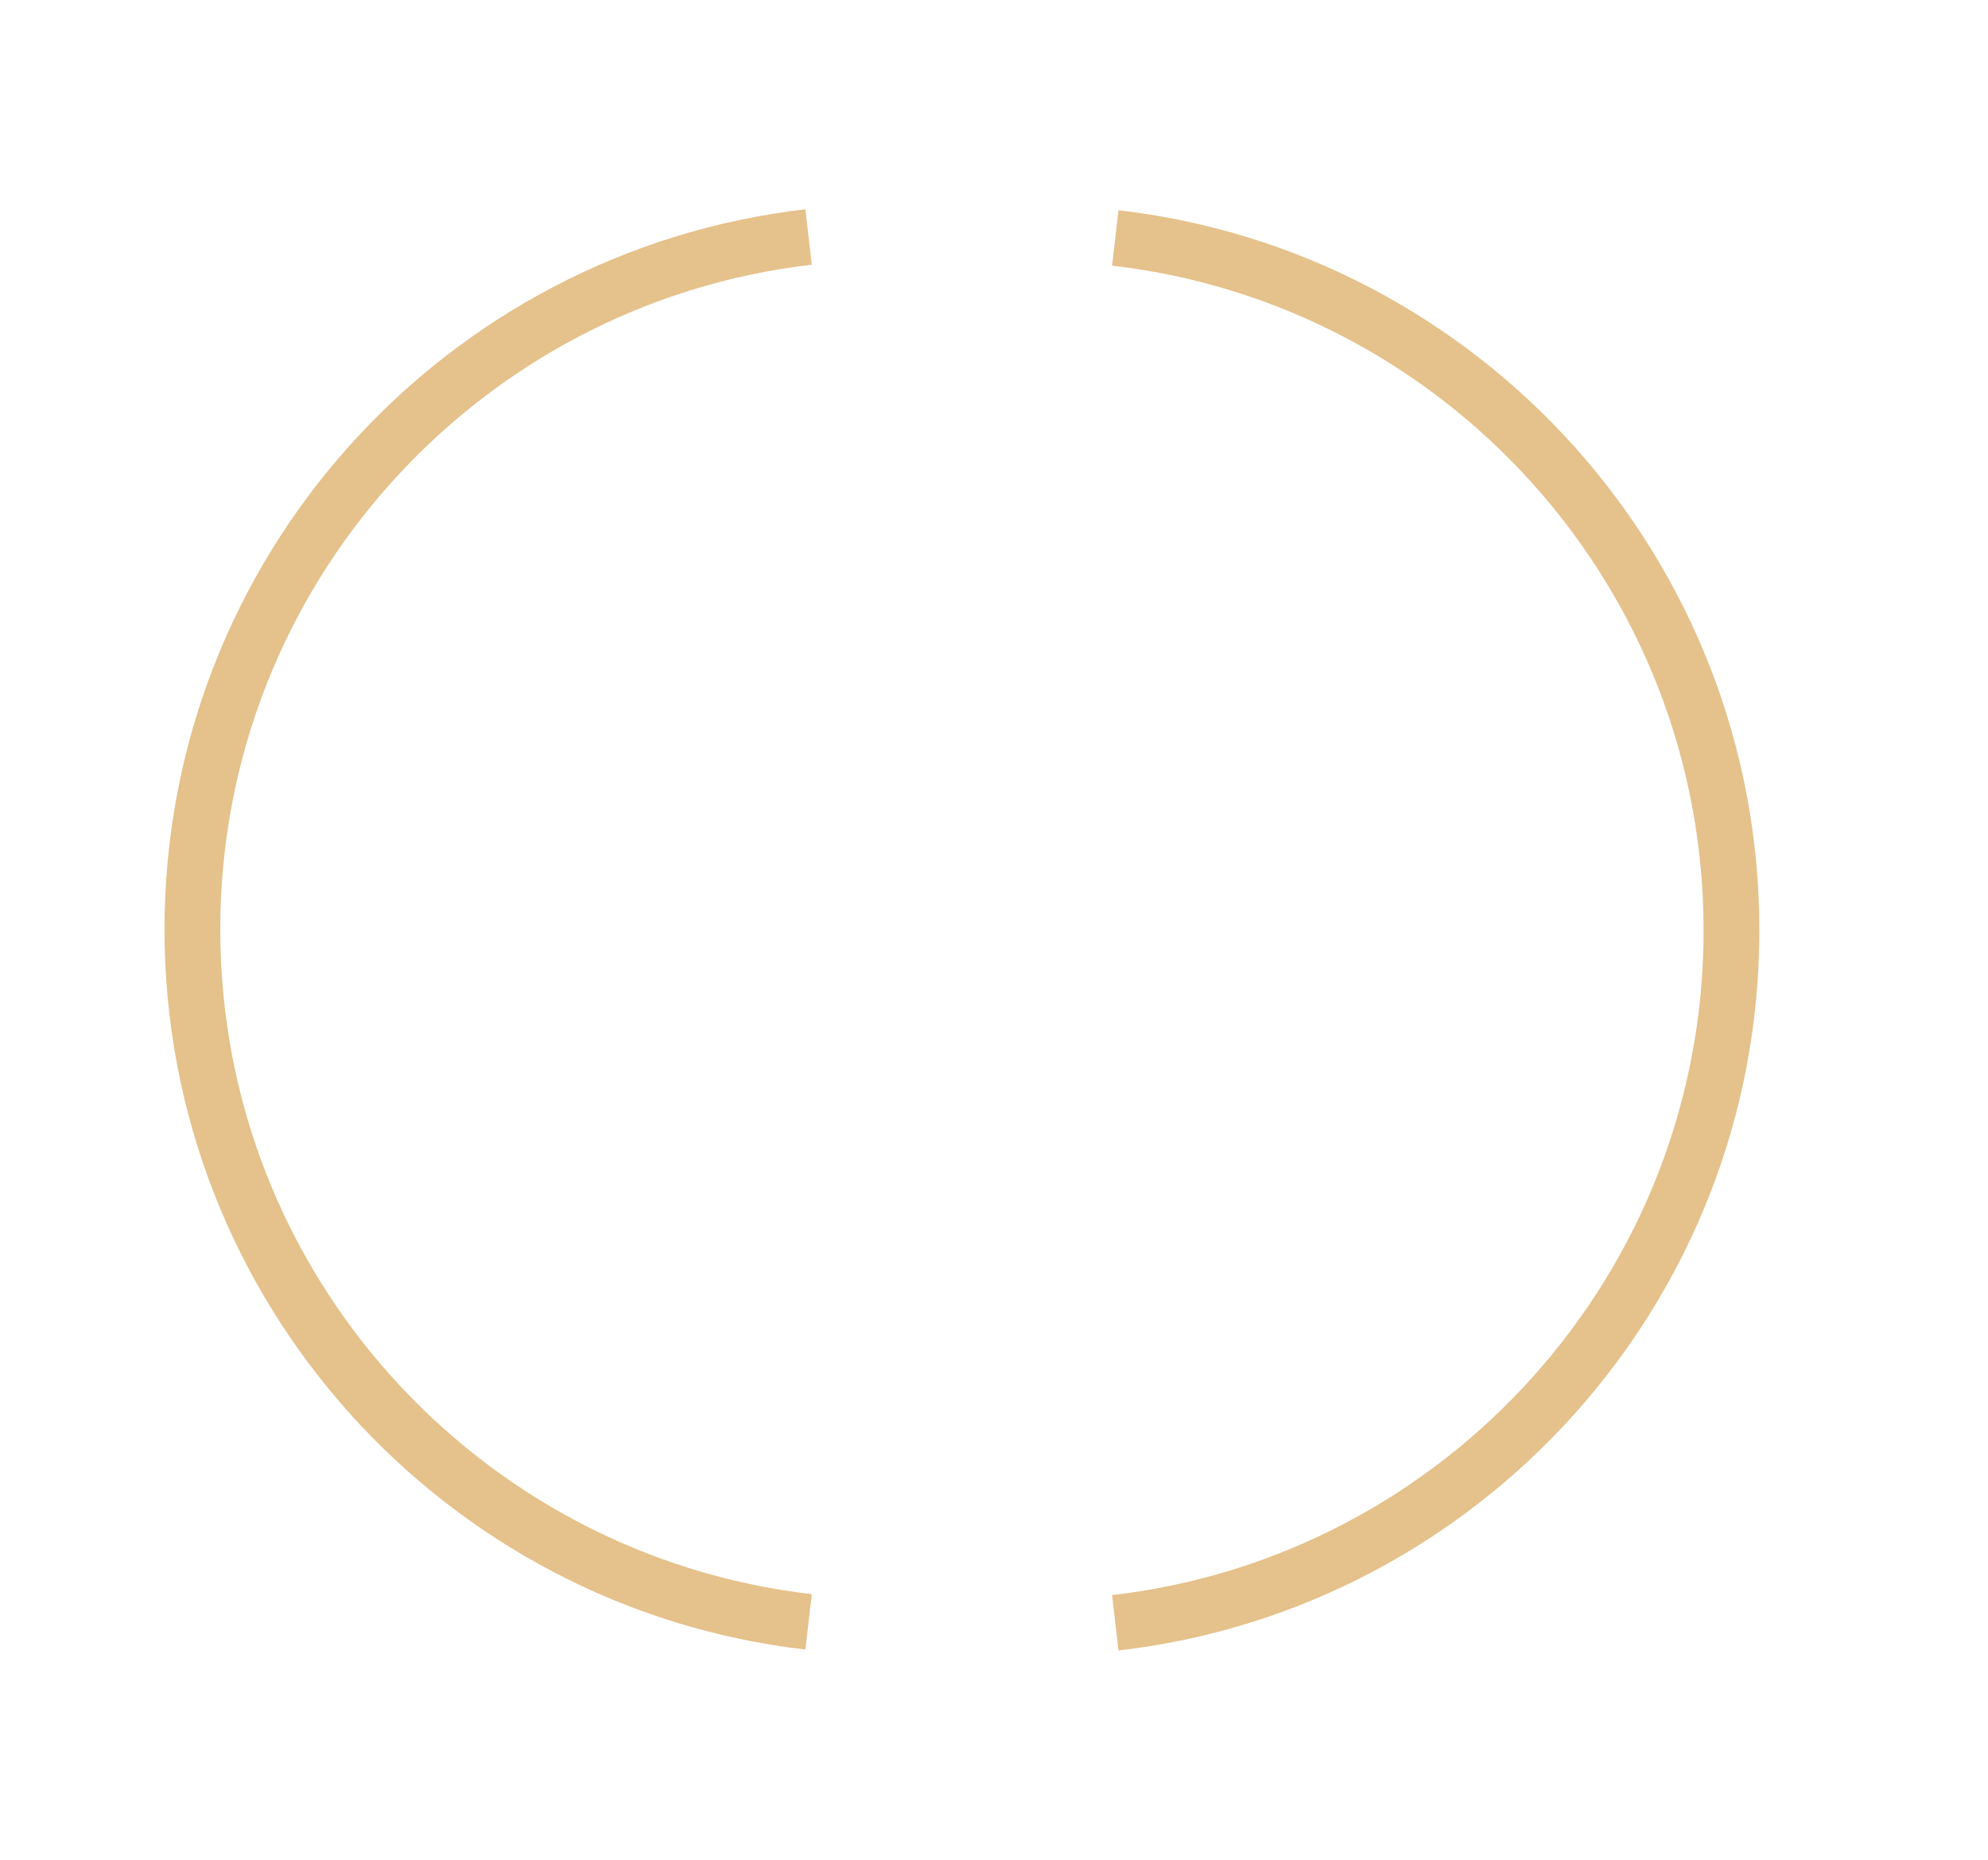 <?xml version="1.0" encoding="UTF-8"?> <svg xmlns="http://www.w3.org/2000/svg" width="713" height="667" viewBox="0 0 713 667" fill="none"><path d="M290 85C165.59 99.371 69 205.074 69 333.336C69 461.598 165.59 567.301 290 581.672" stroke="#E5C18B" stroke-width="20"></path><path d="M400 85.336C524.41 99.707 621 205.41 621 333.672C621 461.934 524.41 567.637 400 582.008" stroke="#E5C18B" stroke-width="20"></path></svg> 
